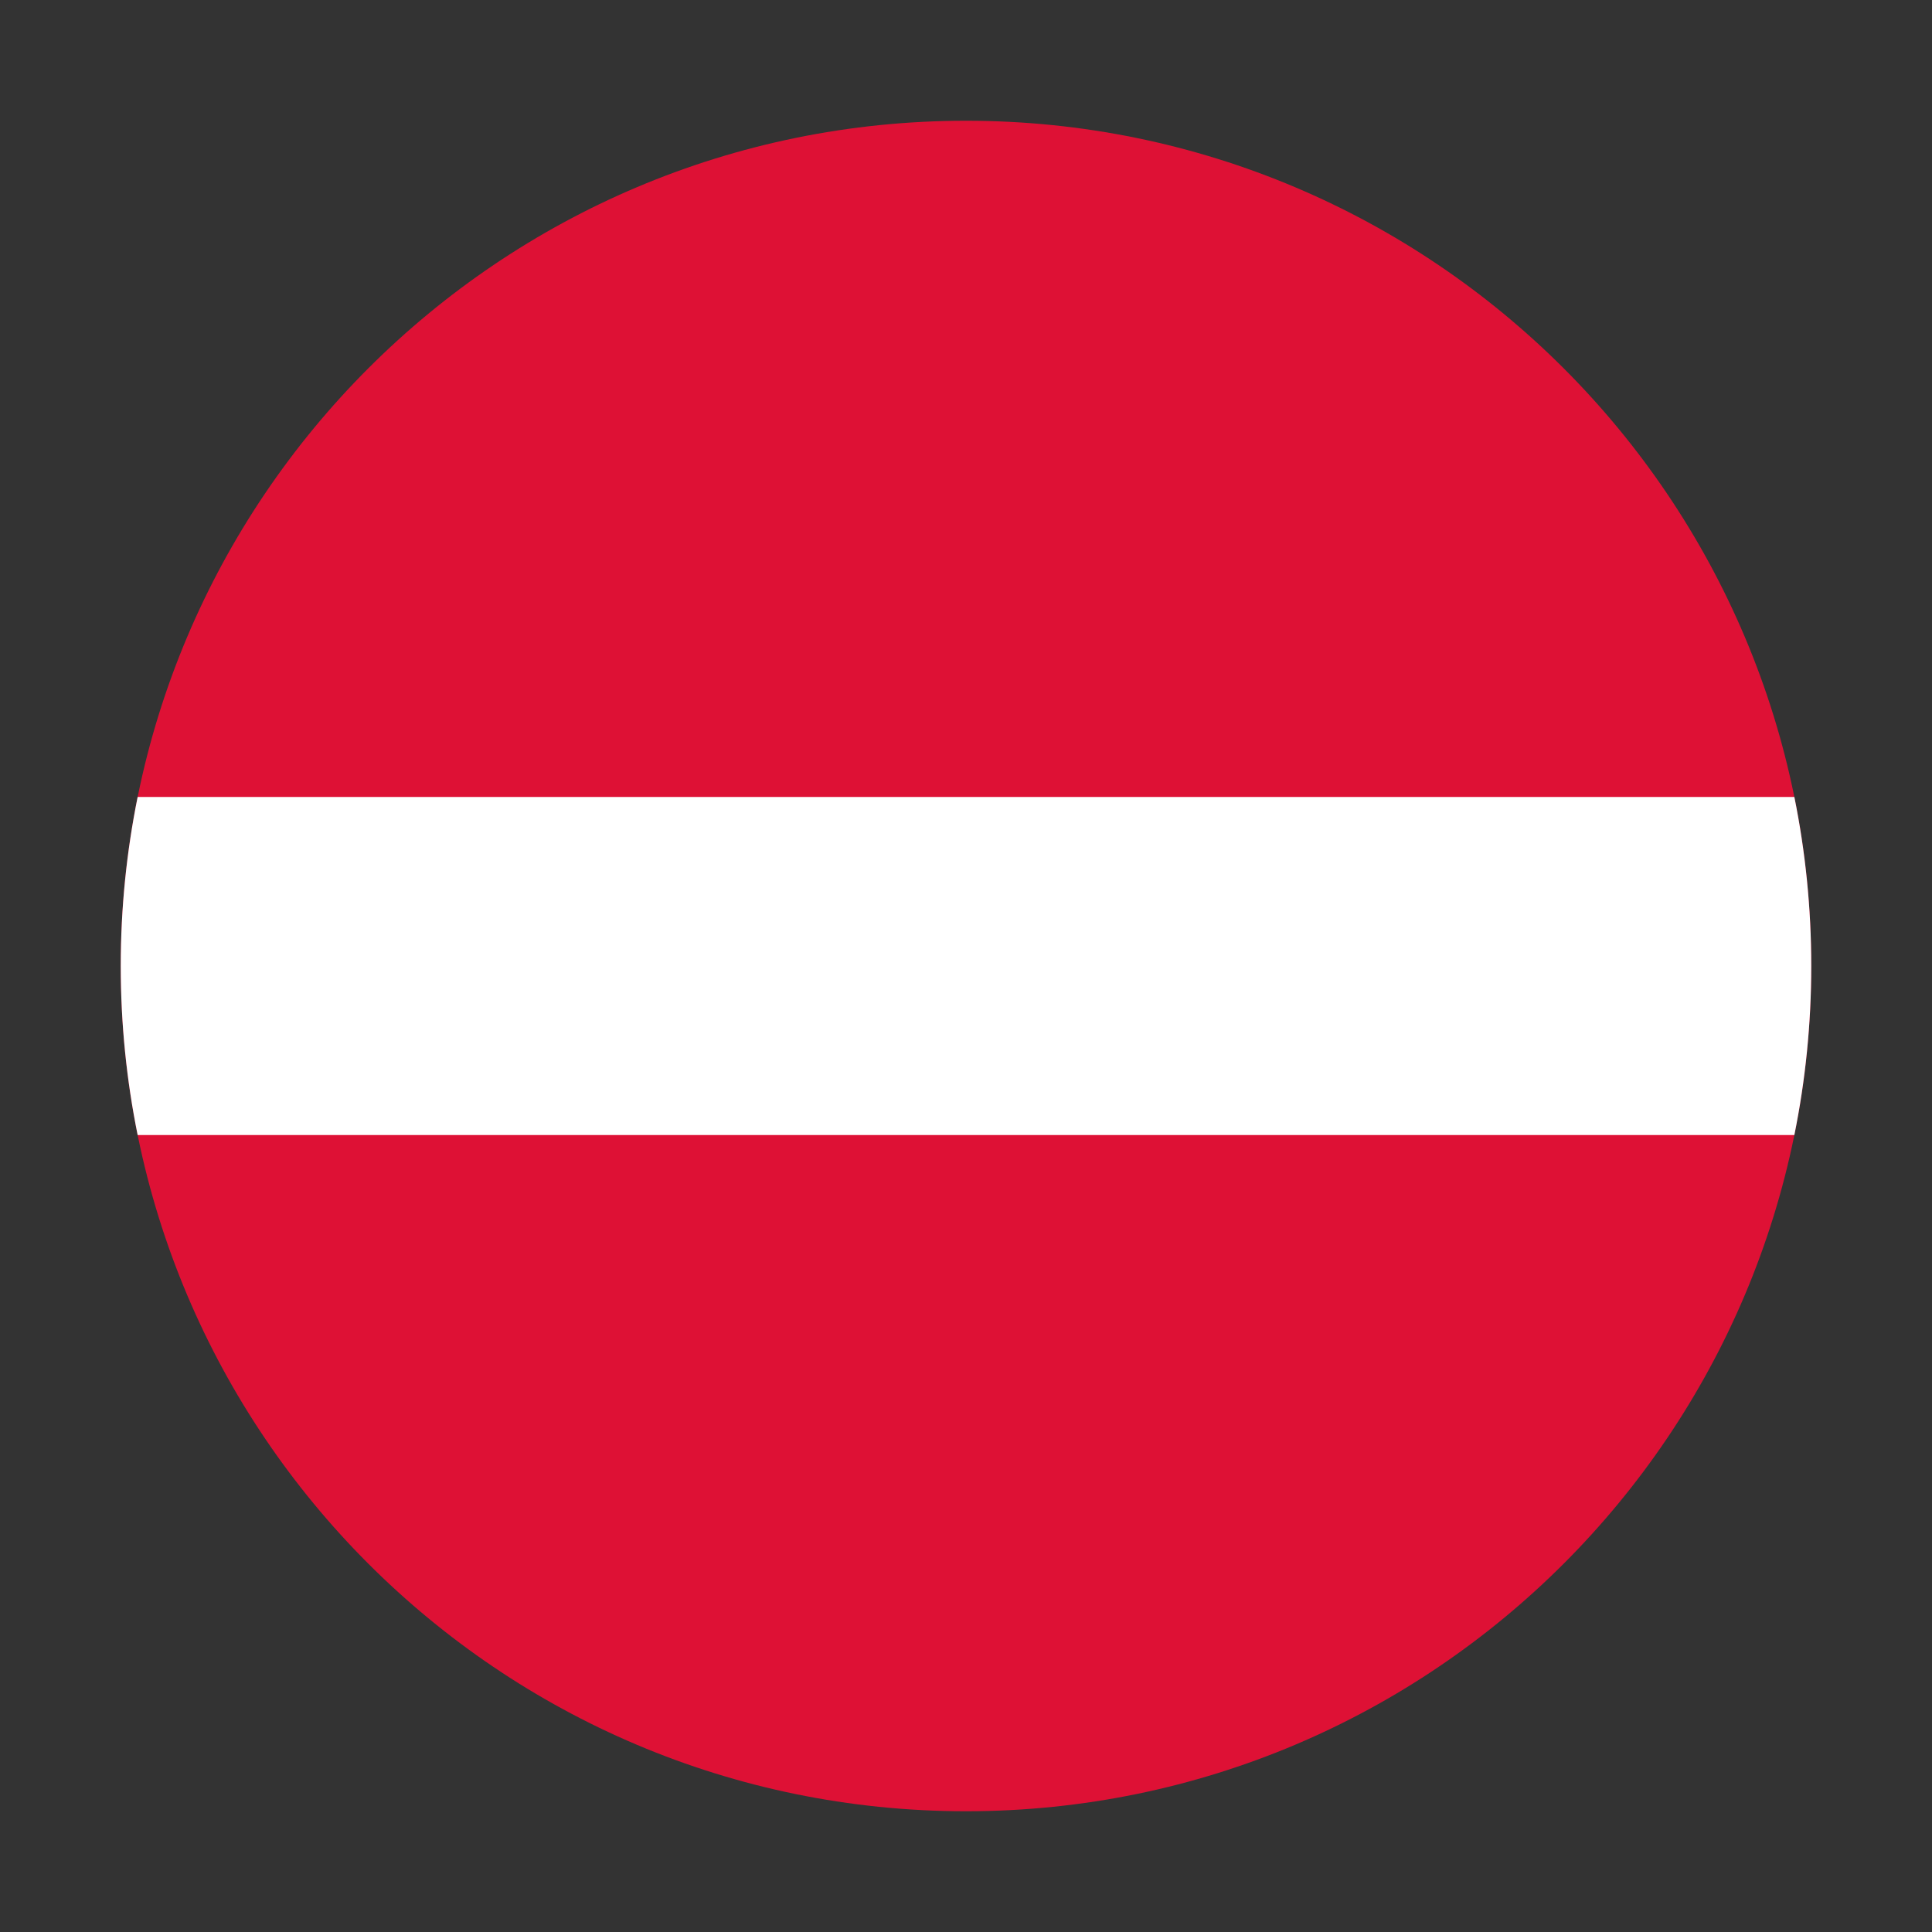 <svg width="52" height="52" viewBox="0 0 52 52" fill="none" xmlns="http://www.w3.org/2000/svg">
<rect x="0" y="0" width="52" height="52" fill="#333333" stroke="none"/>
<path fill-rule="evenodd" clip-rule="evenodd" d="M25.983 48.75C13.426 48.741 3.25 38.559 3.25 26C3.25 13.435 13.435 3.25 26 3.25C38.565 3.25 48.75 13.435 48.75 26C48.75 38.559 38.574 48.741 26.017 48.75H25.983Z" fill="#DE1135"/>
<path fill-rule="evenodd" clip-rule="evenodd" d="M48.295 30.55H3.705C3.407 29.08 3.25 27.558 3.25 26C3.25 24.442 3.407 22.92 3.705 21.45H48.295C48.593 22.92 48.75 24.442 48.75 26C48.75 27.558 48.593 29.08 48.295 30.55Z" fill="white"/>
</svg>
